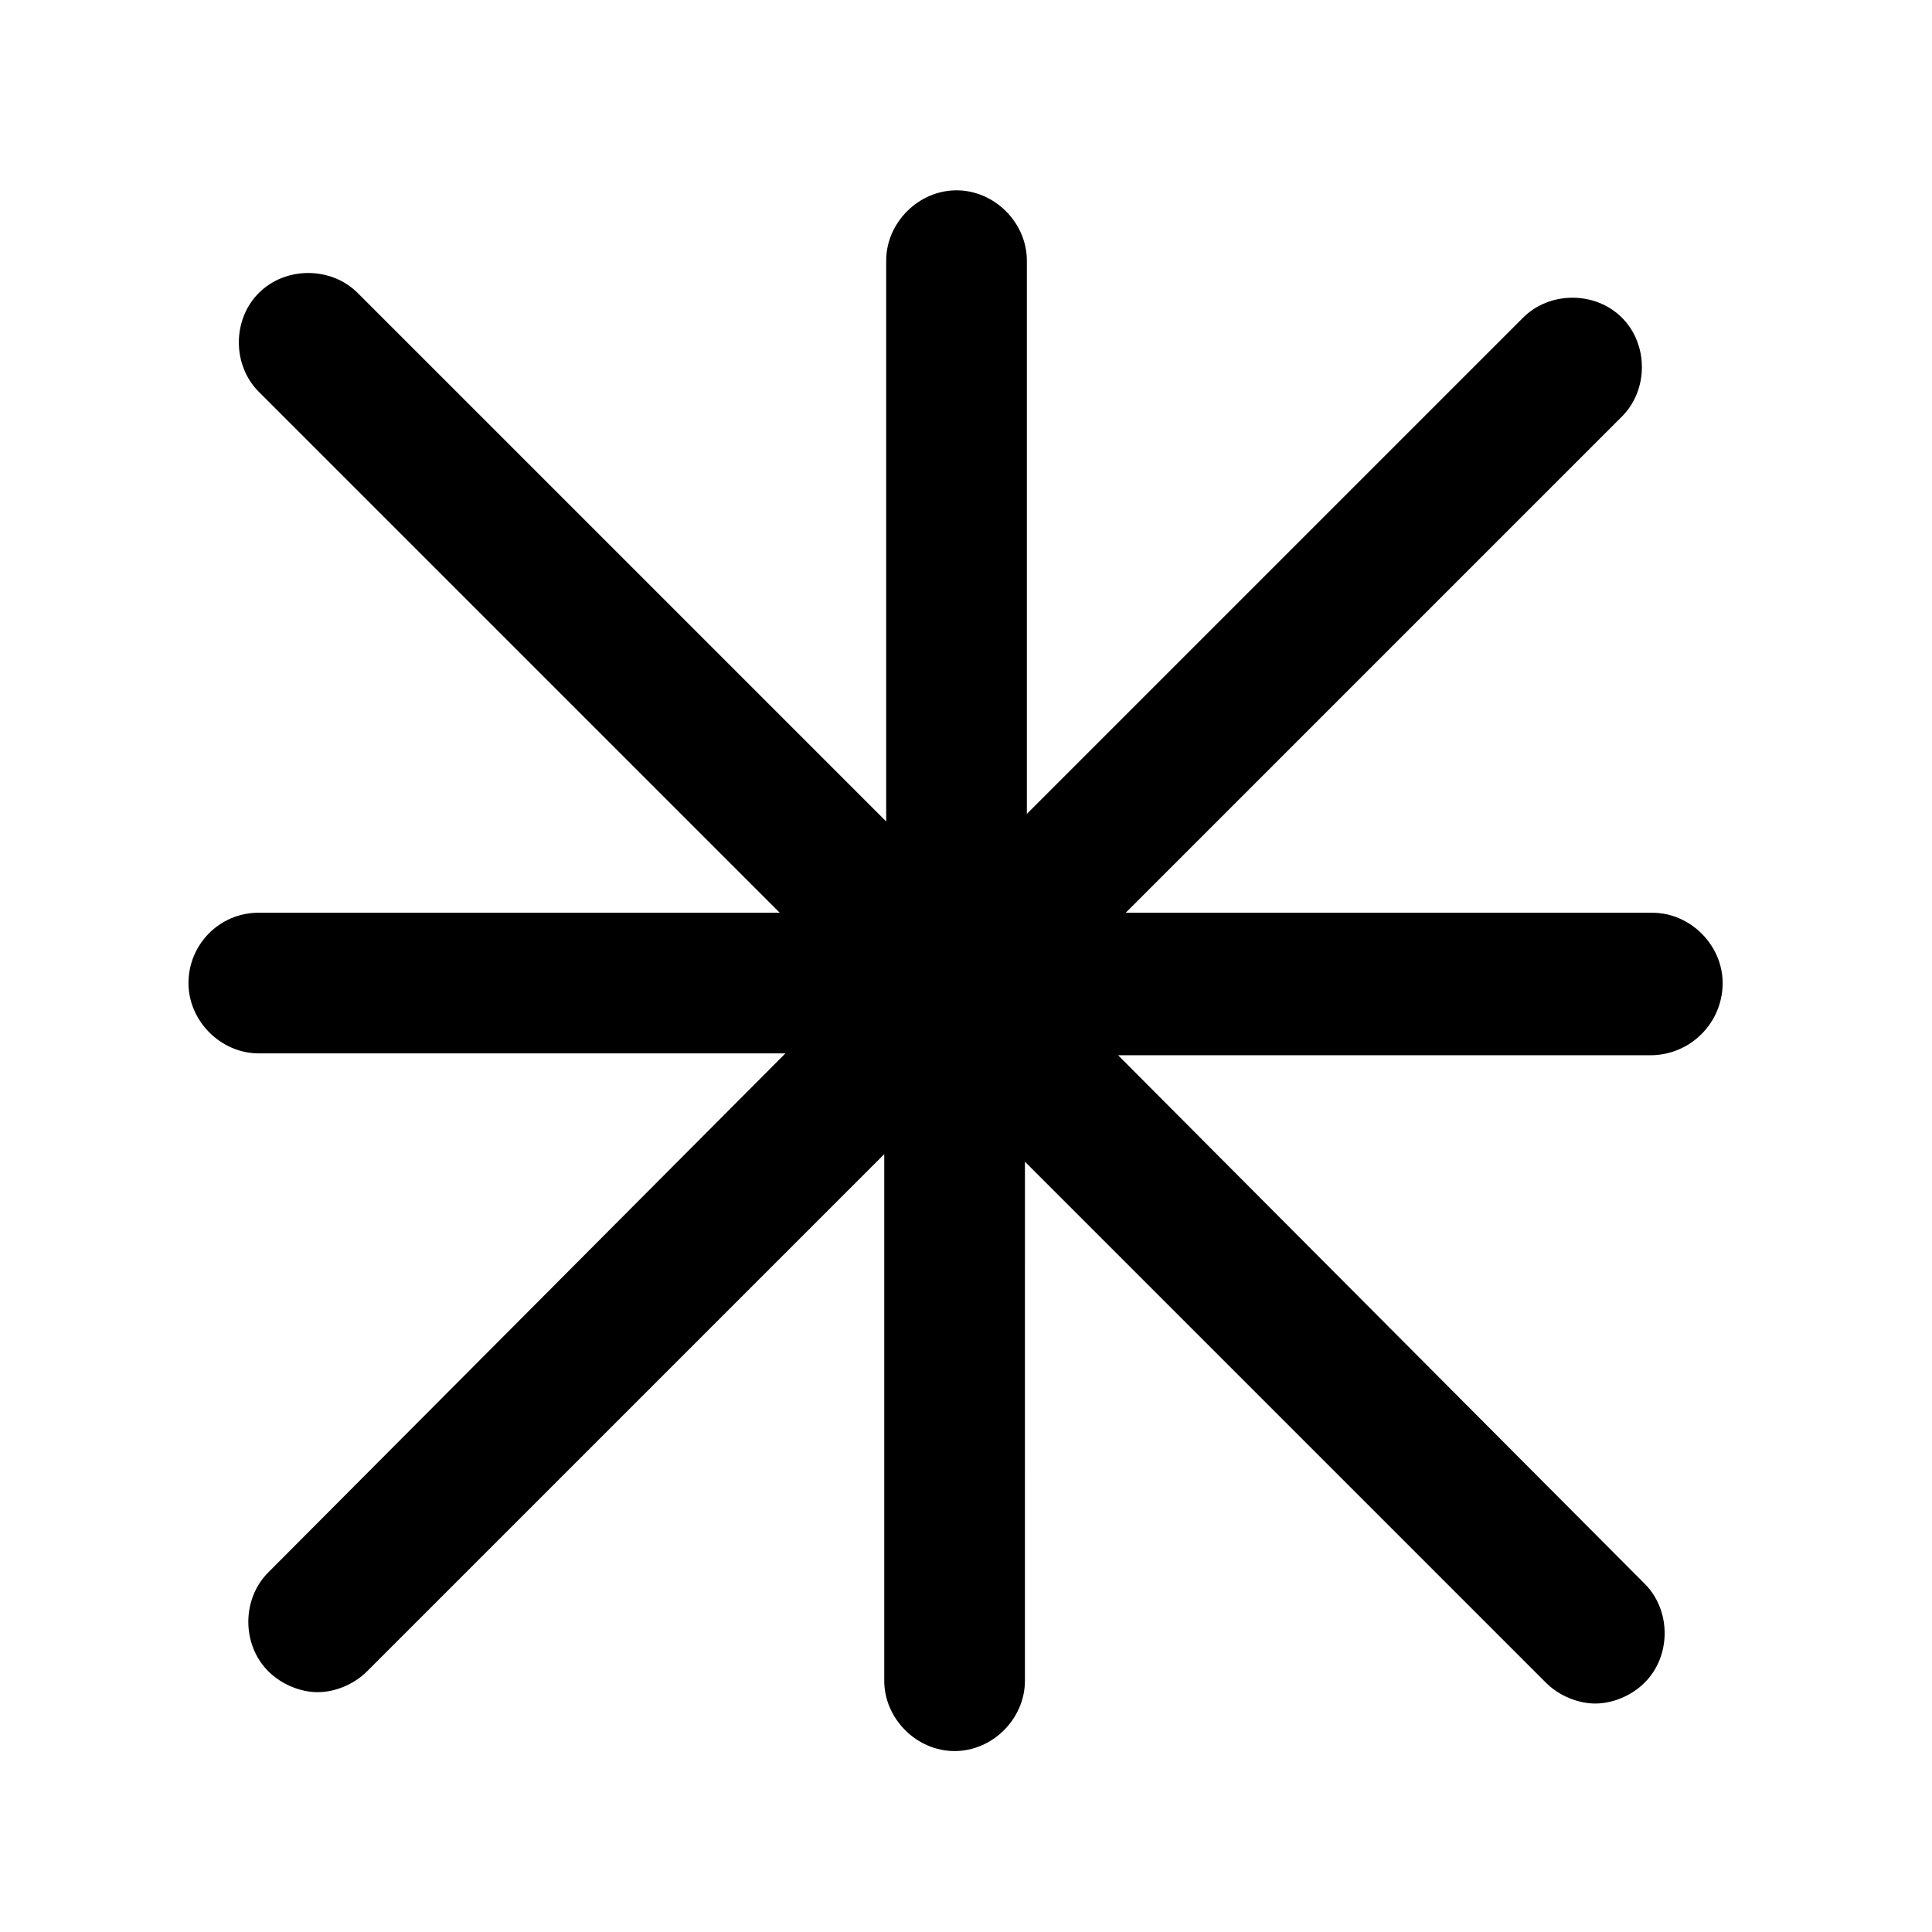 <?xml version="1.0" encoding="UTF-8"?>
<!-- The Best Svg Icon site in the world: iconSvg.co, Visit us! https://iconsvg.co -->
<svg fill="#000000" width="800px" height="800px" version="1.1" viewBox="144 144 512 512" xmlns="http://www.w3.org/2000/svg">
 <path d="m600.52 404.53c0-10.078-8.566-18.641-18.641-18.641h-139.55l131.5-131.5c7.055-7.055 7.055-19.145 0-26.199-7.055-7.055-19.145-7.055-26.199 0l-131.5 131.5v-146.61c0-10.078-8.566-18.641-18.641-18.641-10.078 0-18.641 8.566-18.641 18.641v148.62l-140.06-140.06c-7.055-7.055-19.145-7.055-26.199 0-7.055 7.055-7.055 19.145 0 26.199l138.04 138.04h-138.04c-10.578 0-18.641 8.566-18.641 18.641 0 10.078 8.566 18.641 18.641 18.641h139.55l-137.04 137.54c-7.055 7.055-7.055 19.145 0 26.199 3.527 3.527 8.566 5.543 13.098 5.543 4.535 0 9.574-2.016 13.098-5.543l137.04-137.04v139.55c0 10.078 8.566 18.641 18.641 18.641 10.078 0 18.641-8.566 18.641-18.641l0.004-137.54 138.04 138.04c3.527 3.527 8.566 5.543 13.098 5.543 4.535 0 9.574-2.016 13.098-5.543 7.055-7.055 7.055-19.145 0-26.199l-139.55-140.06h141.07c10.578 0 19.145-8.562 19.145-19.145z"/>
</svg>